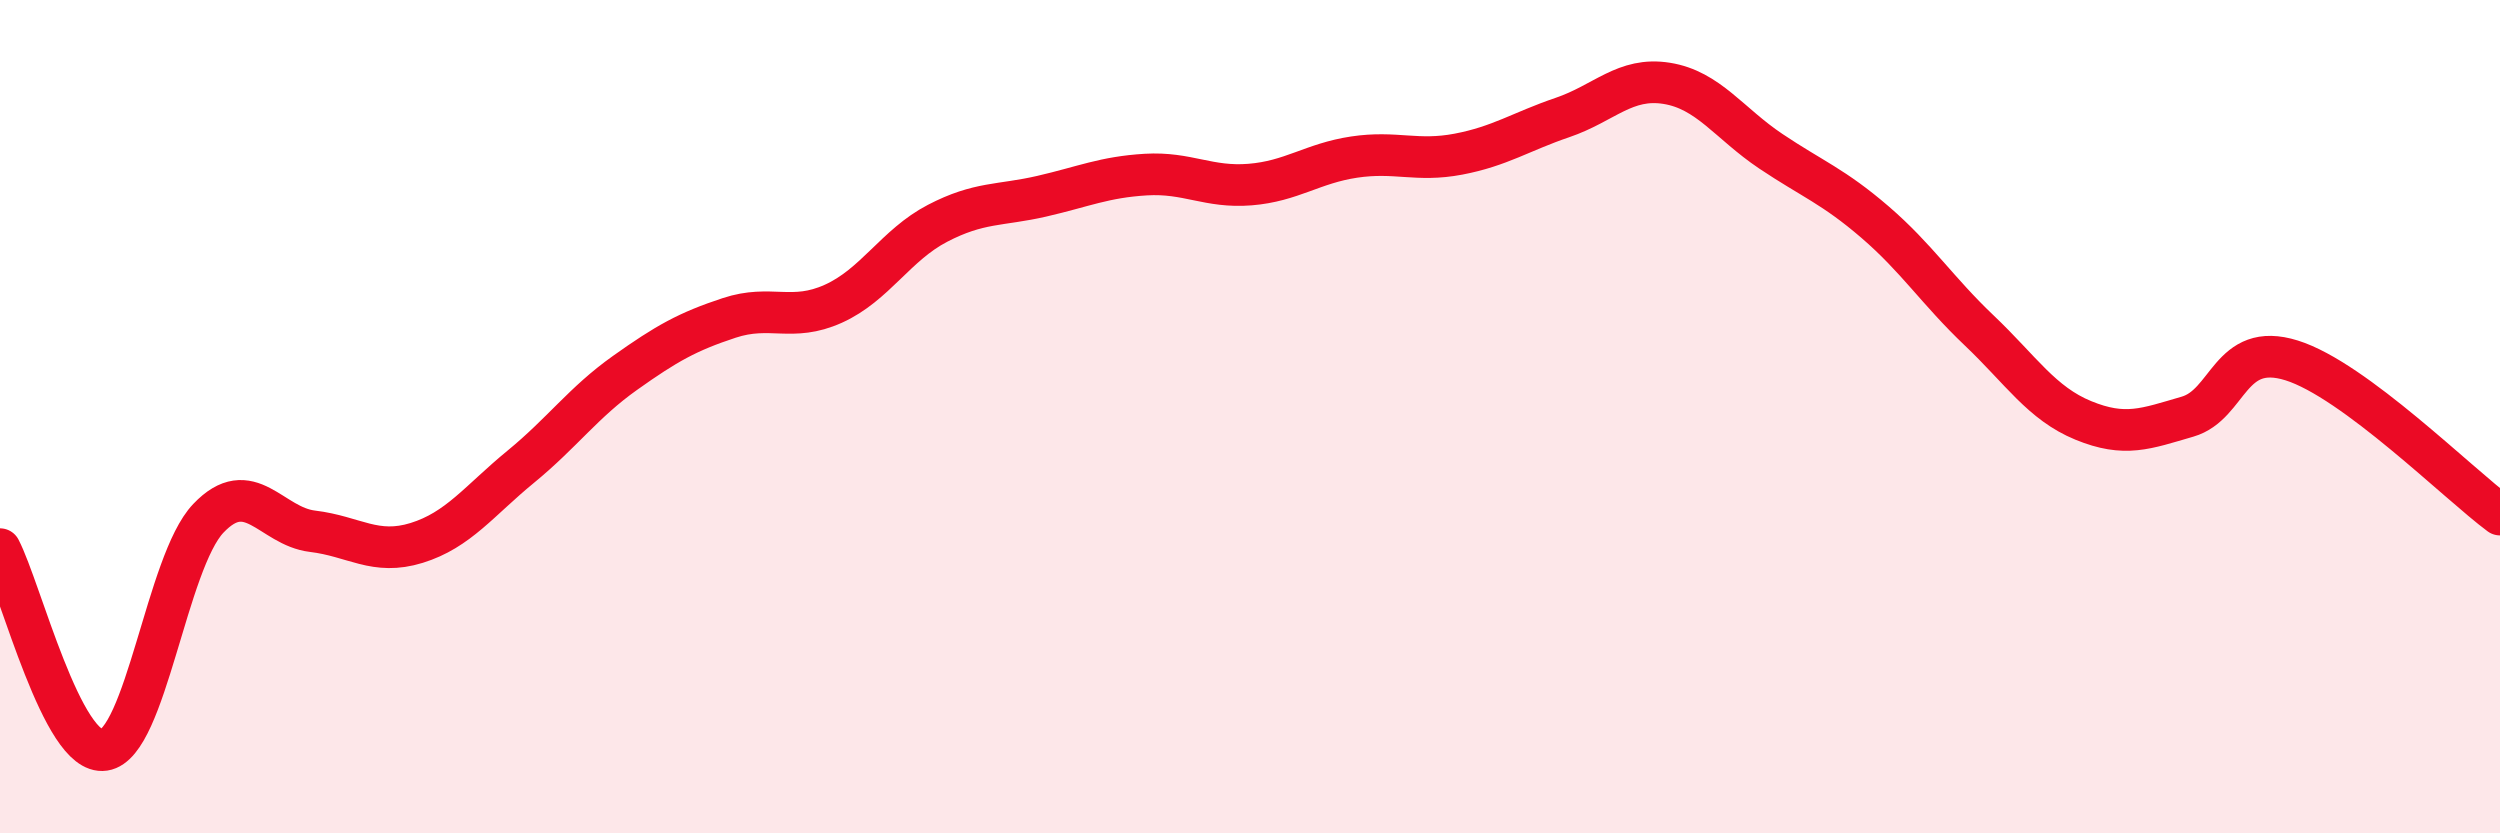 
    <svg width="60" height="20" viewBox="0 0 60 20" xmlns="http://www.w3.org/2000/svg">
      <path
        d="M 0,13.18 C 0.5,14.14 1.5,18.15 2.5,18 C 3.5,17.85 4,13.49 5,12.44 C 6,11.39 6.5,12.63 7.5,12.75 C 8.5,12.87 9,13.34 10,13.03 C 11,12.72 11.5,12.02 12.5,11.2 C 13.5,10.38 14,9.66 15,8.95 C 16,8.24 16.5,7.96 17.5,7.63 C 18.5,7.3 19,7.74 20,7.29 C 21,6.84 21.5,5.88 22.5,5.36 C 23.5,4.84 24,4.94 25,4.71 C 26,4.48 26.5,4.25 27.5,4.19 C 28.5,4.13 29,4.51 30,4.43 C 31,4.35 31.5,3.92 32.5,3.77 C 33.5,3.62 34,3.89 35,3.7 C 36,3.51 36.5,3.16 37.5,2.82 C 38.5,2.48 39,1.84 40,2 C 41,2.16 41.5,2.96 42.5,3.63 C 43.5,4.3 44,4.47 45,5.33 C 46,6.19 46.5,6.98 47.5,7.93 C 48.5,8.88 49,9.68 50,10.09 C 51,10.5 51.5,10.29 52.5,10 C 53.5,9.71 53.5,8.18 55,8.65 C 56.5,9.12 59,11.61 60,12.35L60 20L0 20Z"
        fill="#EB0A25"
        opacity="0.1"
        stroke-linecap="round"
        stroke-linejoin="round"
      />
      <path
        d="M 0,13.18 C 0.5,14.14 1.5,18.15 2.5,18 C 3.5,17.85 4,13.49 5,12.44 C 6,11.39 6.5,12.63 7.5,12.75 C 8.5,12.87 9,13.34 10,13.03 C 11,12.72 11.5,12.02 12.5,11.2 C 13.5,10.38 14,9.66 15,8.95 C 16,8.24 16.5,7.96 17.5,7.63 C 18.5,7.3 19,7.74 20,7.29 C 21,6.84 21.5,5.88 22.5,5.36 C 23.5,4.84 24,4.94 25,4.71 C 26,4.48 26.5,4.25 27.5,4.19 C 28.5,4.13 29,4.51 30,4.43 C 31,4.35 31.5,3.92 32.5,3.77 C 33.5,3.62 34,3.89 35,3.7 C 36,3.51 36.5,3.16 37.5,2.82 C 38.5,2.48 39,1.84 40,2 C 41,2.16 41.5,2.96 42.5,3.63 C 43.5,4.3 44,4.47 45,5.33 C 46,6.19 46.5,6.98 47.5,7.93 C 48.5,8.88 49,9.68 50,10.09 C 51,10.5 51.5,10.29 52.5,10 C 53.5,9.71 53.5,8.18 55,8.65 C 56.5,9.12 59,11.61 60,12.35"
        stroke="#EB0A25"
        stroke-width="1"
        fill="none"
        stroke-linecap="round"
        stroke-linejoin="round"
      />
    </svg>
  
